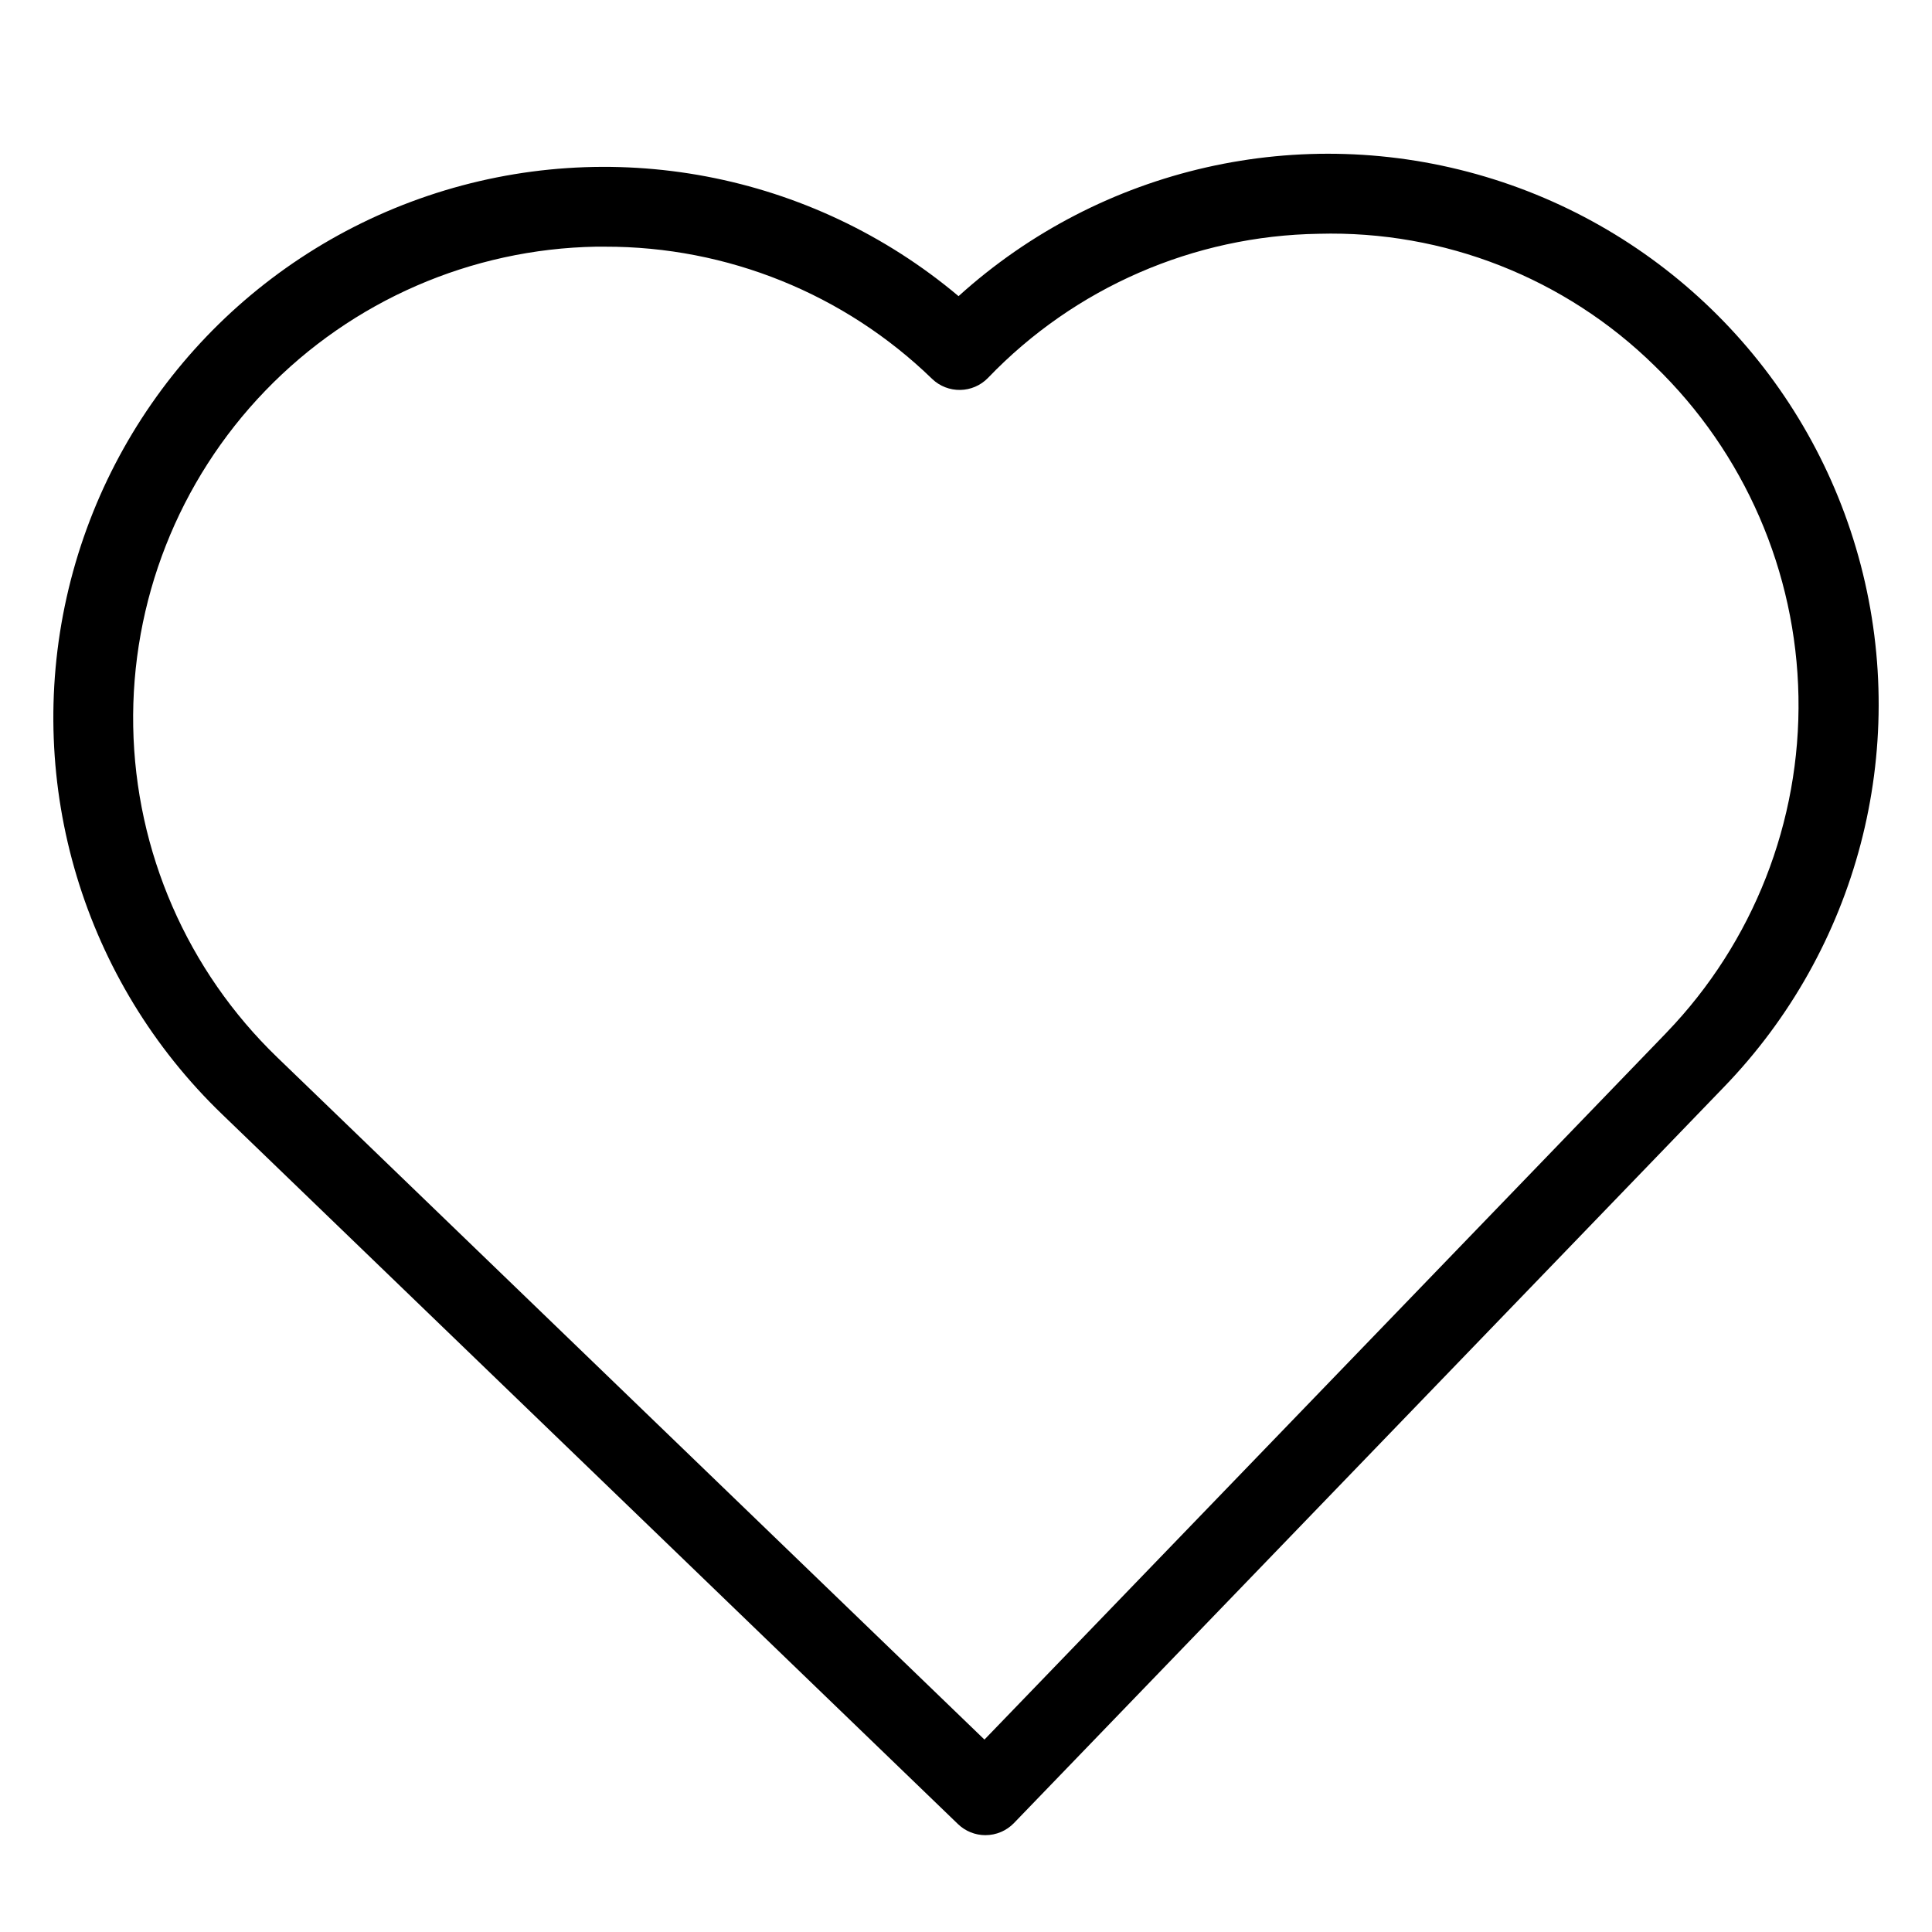 <?xml version="1.0" encoding="UTF-8"?>
<!-- Uploaded to: SVG Repo, www.svgrepo.com, Generator: SVG Repo Mixer Tools -->
<svg fill="#000000" width="800px" height="800px" version="1.1" viewBox="144 144 512 512" xmlns="http://www.w3.org/2000/svg">
 <path d="m405.16 630.34c-2.719 0-5.328-1.051-7.285-2.938l-194.95-188.05c-36.75-35.34-52.395-87.297-41.266-137.05 11.133-49.754 47.422-90.094 95.727-106.41 48.305-16.312 101.62-6.231 140.64 26.59 37.805-34.219 90.727-46.223 139.59-31.66 48.867 14.559 86.59 53.574 99.496 102.9 12.906 49.332-0.871 101.82-36.348 138.45l-188.05 194.95c-1.977 2.051-4.707 3.211-7.555 3.211zm-100.85-420.97h-2.309c-33.141 0.59-64.684 14.324-87.695 38.176-23.012 23.855-35.605 55.875-35.004 89.012 0.602 33.141 14.344 64.684 38.207 87.688l187.38 180.76 180.79-187.39-0.004-0.004c22.969-23.867 35.531-55.871 34.934-88.992-0.598-33.121-14.309-64.652-38.121-87.676-23.684-23.262-55.805-35.895-88.988-34.992-33.145 0.512-64.711 14.262-87.66 38.184-4.031 4.168-10.676 4.281-14.844 0.25-23.223-22.523-54.324-35.086-86.676-35.012z"/>
</svg>